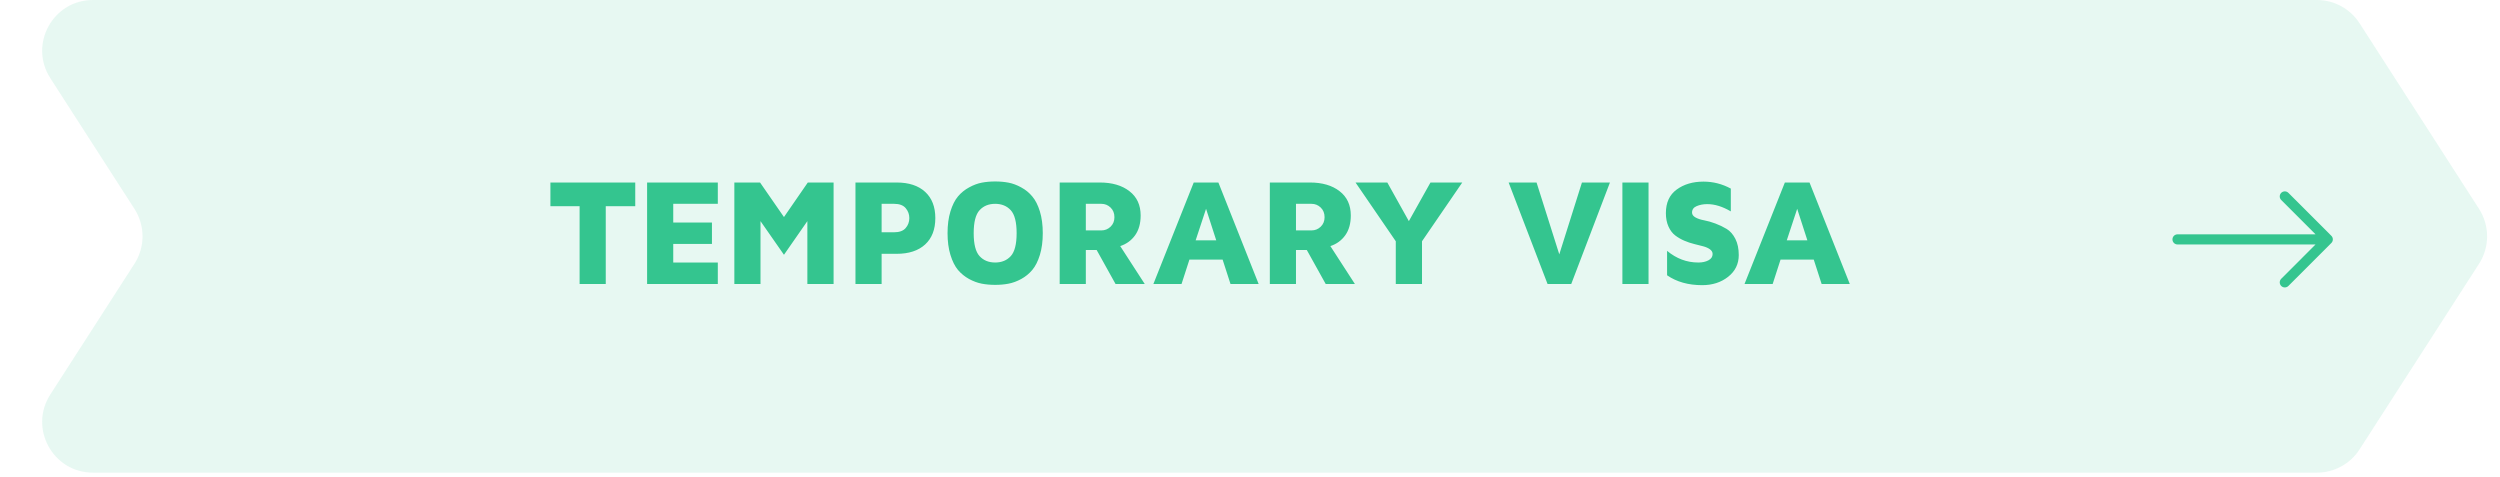 <svg xmlns="http://www.w3.org/2000/svg" width="493" height="94" viewBox="0 0 493 94" fill="none"><path opacity="0.12" d="M9.922 15.413C5.638 8.758 10.416 0 18.33 0H456.896C460.297 0 463.464 1.728 465.305 4.587L488.867 41.191C490.989 44.487 490.989 48.72 488.867 52.016L465.305 88.62C463.464 91.479 460.297 93.207 456.896 93.207H18.33C10.416 93.207 5.638 84.45 9.922 77.795L26.516 52.016C28.638 48.72 28.638 44.487 26.516 41.191L9.922 15.413Z" fill="#34C58F"></path><path d="M108.542 40.663V35.99H125.271V40.663H119.455V56H114.299V40.663H108.542ZM127.608 56V35.99H141.553V40.194H132.764V43.886H140.396V48.105H132.764V51.767H141.553V56H127.608ZM144.813 56V35.99H149.882L154.598 42.802L159.301 35.99H164.384V56H159.213V43.607L154.598 50.243L149.97 43.607V56H144.813ZM168.698 56V35.99H176.799C179.221 35.99 181.101 36.605 182.439 37.836C183.777 39.066 184.446 40.79 184.446 43.007C184.446 45.243 183.777 46.977 182.439 48.207C181.101 49.438 179.221 50.053 176.799 50.053H173.855V56H168.698ZM173.855 45.805H176.316C177.351 45.805 178.108 45.531 178.586 44.984C179.074 44.428 179.319 43.769 179.319 43.007C179.319 42.265 179.079 41.61 178.601 41.044C178.122 40.477 177.361 40.194 176.316 40.194H173.855V45.805ZM187.427 50.273C187.046 49.032 186.856 47.602 186.856 45.98C186.856 44.359 187.046 42.929 187.427 41.688C187.808 40.448 188.301 39.467 188.907 38.744C189.522 38.012 190.254 37.416 191.104 36.957C191.954 36.488 192.789 36.176 193.609 36.02C194.429 35.863 195.308 35.785 196.246 35.785C197.183 35.785 198.062 35.863 198.882 36.02C199.703 36.176 200.538 36.488 201.387 36.957C202.237 37.416 202.964 38.012 203.57 38.744C204.185 39.467 204.683 40.448 205.064 41.688C205.445 42.929 205.635 44.359 205.635 45.98C205.635 47.602 205.445 49.032 205.064 50.273C204.683 51.513 204.185 52.499 203.57 53.231C202.964 53.954 202.237 54.55 201.387 55.019C200.538 55.477 199.703 55.785 198.882 55.941C198.062 56.098 197.183 56.176 196.246 56.176C195.308 56.176 194.429 56.098 193.609 55.941C192.789 55.785 191.954 55.477 191.104 55.019C190.254 54.55 189.522 53.954 188.907 53.231C188.301 52.499 187.808 51.513 187.427 50.273ZM193.17 41.454C192.398 42.294 192.012 43.803 192.012 45.98C192.012 48.158 192.398 49.667 193.17 50.507C193.941 51.347 194.966 51.767 196.246 51.767C197.525 51.767 198.55 51.347 199.322 50.507C200.093 49.667 200.479 48.158 200.479 45.98C200.479 43.803 200.093 42.294 199.322 41.454C198.55 40.614 197.525 40.194 196.246 40.194C194.966 40.194 193.941 40.614 193.17 41.454ZM208.969 56V35.99H216.864C219.306 35.99 221.259 36.562 222.724 37.704C224.198 38.837 224.936 40.434 224.936 42.494C224.936 44.076 224.569 45.38 223.837 46.405C223.104 47.421 222.128 48.129 220.907 48.529L225.741 56H219.984L216.264 49.306H214.125V56H208.969ZM214.125 45.438H217.187C217.89 45.438 218.495 45.194 219.003 44.706C219.511 44.218 219.765 43.593 219.765 42.831C219.765 42.05 219.511 41.415 219.003 40.927C218.495 40.438 217.89 40.194 217.187 40.194H214.125V45.438ZM227.449 56L235.403 35.99H240.266L248.205 56H242.654L241.101 51.195H234.553L233 56H227.449ZM235.784 47.387H239.841L237.834 41.176L235.784 47.387ZM250.411 56V35.99H258.306C260.748 35.99 262.701 36.562 264.166 37.704C265.64 38.837 266.378 40.434 266.378 42.494C266.378 44.076 266.012 45.38 265.279 46.405C264.547 47.421 263.57 48.129 262.349 48.529L267.183 56H261.427L257.706 49.306H255.567V56H250.411ZM255.567 45.438H258.629C259.332 45.438 259.937 45.194 260.445 44.706C260.953 44.218 261.207 43.593 261.207 42.831C261.207 42.05 260.953 41.415 260.445 40.927C259.937 40.438 259.332 40.194 258.629 40.194H255.567V45.438ZM267.309 35.99H273.578L277.826 43.607L282.089 35.99H288.359L280.419 47.577V56H275.248V47.577L267.309 35.99ZM297.501 35.99H303.009L307.491 50.155L311.959 35.99H317.481L309.85 56H305.177L297.501 35.99ZM319.936 56V35.99H325.092V56H319.936ZM328.513 42.025C328.513 39.965 329.221 38.417 330.637 37.382C332.063 36.337 333.826 35.815 335.926 35.815C337.83 35.815 339.627 36.273 341.316 37.191V41.688C339.695 40.731 338.147 40.253 336.673 40.253C335.891 40.253 335.193 40.385 334.578 40.648C333.972 40.902 333.67 41.327 333.67 41.923C333.67 42.304 333.894 42.621 334.344 42.875C334.793 43.129 335.364 43.319 336.057 43.446C336.751 43.573 337.488 43.783 338.269 44.076C339.06 44.369 339.803 44.726 340.496 45.145C341.189 45.565 341.761 46.215 342.21 47.094C342.659 47.973 342.884 49.042 342.884 50.302C342.884 52.06 342.18 53.49 340.774 54.594C339.378 55.688 337.679 56.234 335.677 56.234C332.932 56.234 330.623 55.585 328.748 54.286V49.467C330.594 51 332.639 51.767 334.886 51.767C334.895 51.767 334.91 51.767 334.929 51.767C335.691 51.767 336.346 51.625 336.892 51.342C337.449 51.049 337.727 50.634 337.727 50.097C337.727 49.735 337.556 49.428 337.215 49.174C336.873 48.92 336.429 48.72 335.882 48.573L334.095 48.119C333.45 47.963 332.796 47.743 332.132 47.46C331.477 47.177 330.882 46.83 330.345 46.42C329.807 46.01 329.368 45.429 329.026 44.677C328.684 43.925 328.513 43.041 328.513 42.025ZM344.02 56L351.974 35.99H356.837L364.777 56H359.225L357.672 51.195H351.124L349.571 56H344.02ZM352.355 47.387H356.412L354.405 41.176L352.355 47.387Z" fill="#34C58F"></path><path d="M450.564 38.736L459.037 47.209M459.037 47.209L450.564 55.683M459.037 47.209L429.407 47.209" stroke="#34C58F" stroke-width="2" stroke-linecap="round" stroke-linejoin="round"></path></svg>